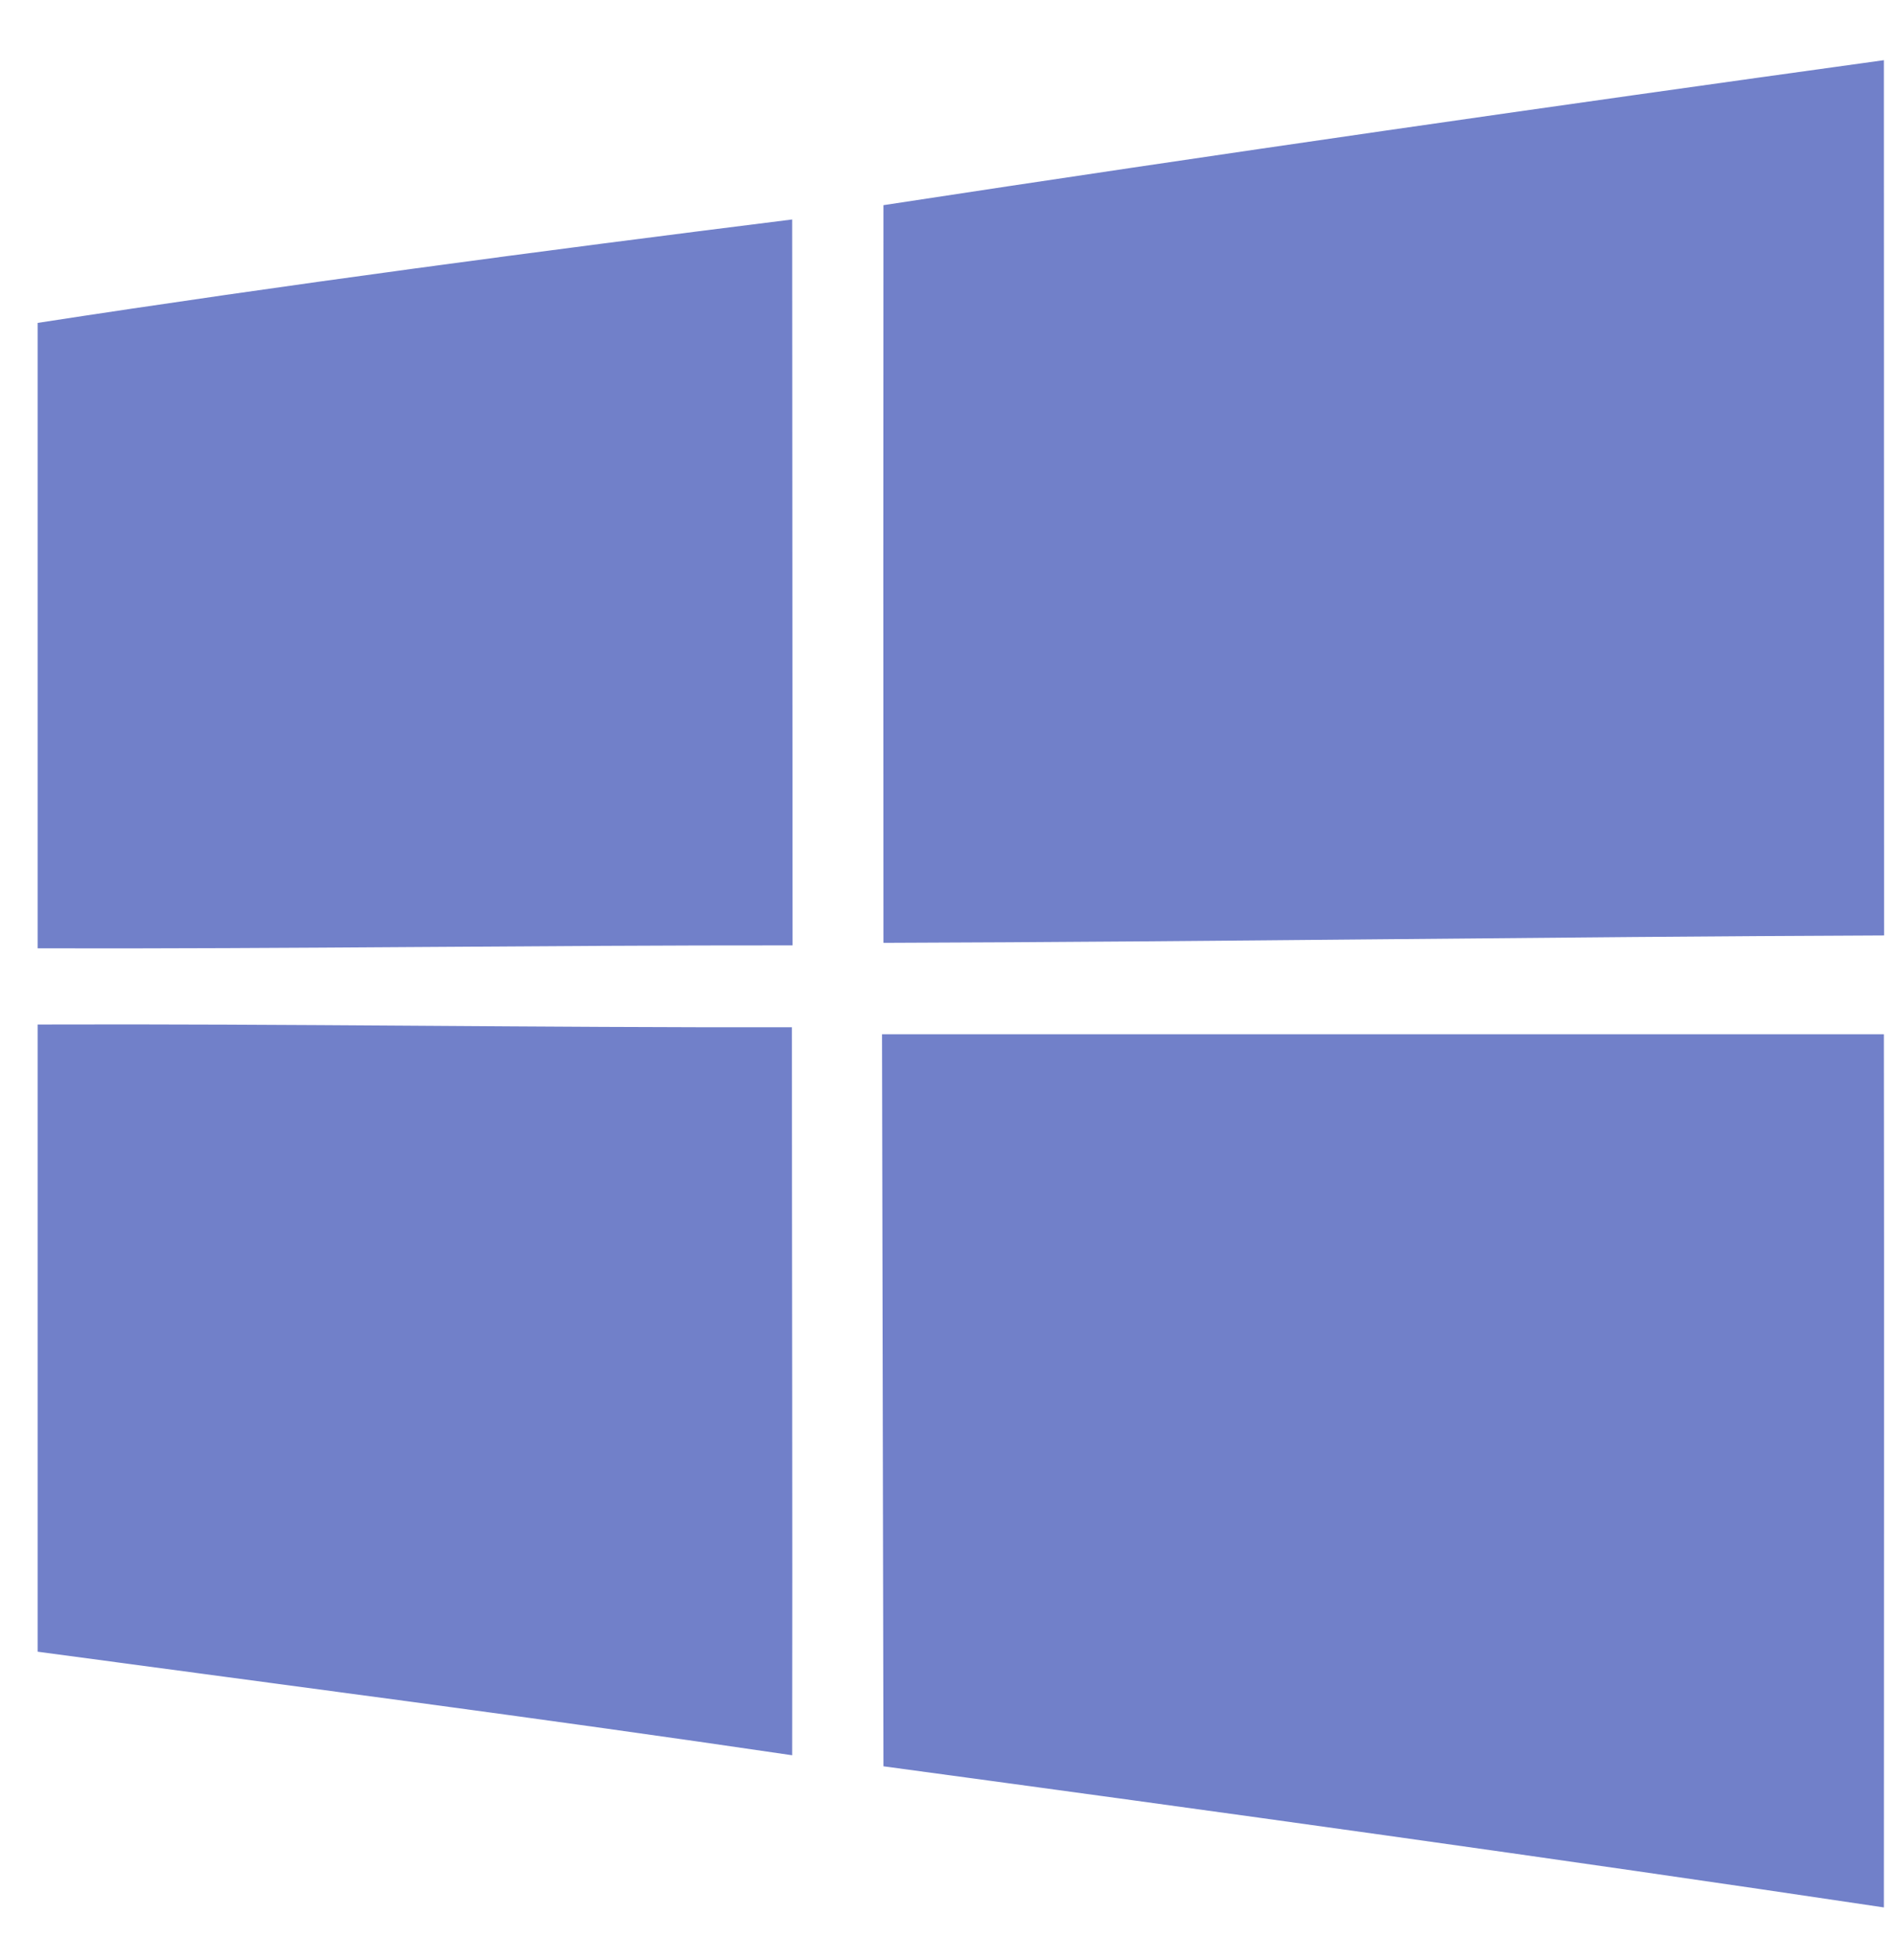 <svg width="29" height="30" viewBox="0 0 29 30" fill="none" xmlns="http://www.w3.org/2000/svg">
<path d="M13.527 3.14C18.627 2.361 23.736 1.628 28.845 0.921C28.848 5.388 28.845 9.851 28.848 14.317C23.742 14.337 18.636 14.414 13.527 14.43C13.524 10.665 13.524 6.902 13.527 3.14ZM0.576 4.942C4.416 4.351 8.273 3.841 12.129 3.359C12.132 7.064 12.132 10.765 12.135 14.469C8.282 14.466 4.429 14.524 0.576 14.514V4.942ZM0.576 15.68C4.426 15.667 8.276 15.729 12.125 15.722C12.125 19.436 12.135 23.15 12.129 26.864C8.282 26.296 4.429 25.799 0.576 25.279V15.68ZM13.505 15.829H28.845C28.851 20.282 28.845 24.736 28.845 29.193C23.745 28.431 18.636 27.724 13.527 27.033C13.521 23.299 13.511 19.566 13.505 15.829Z" fill="#7180C9"/>
</svg>
